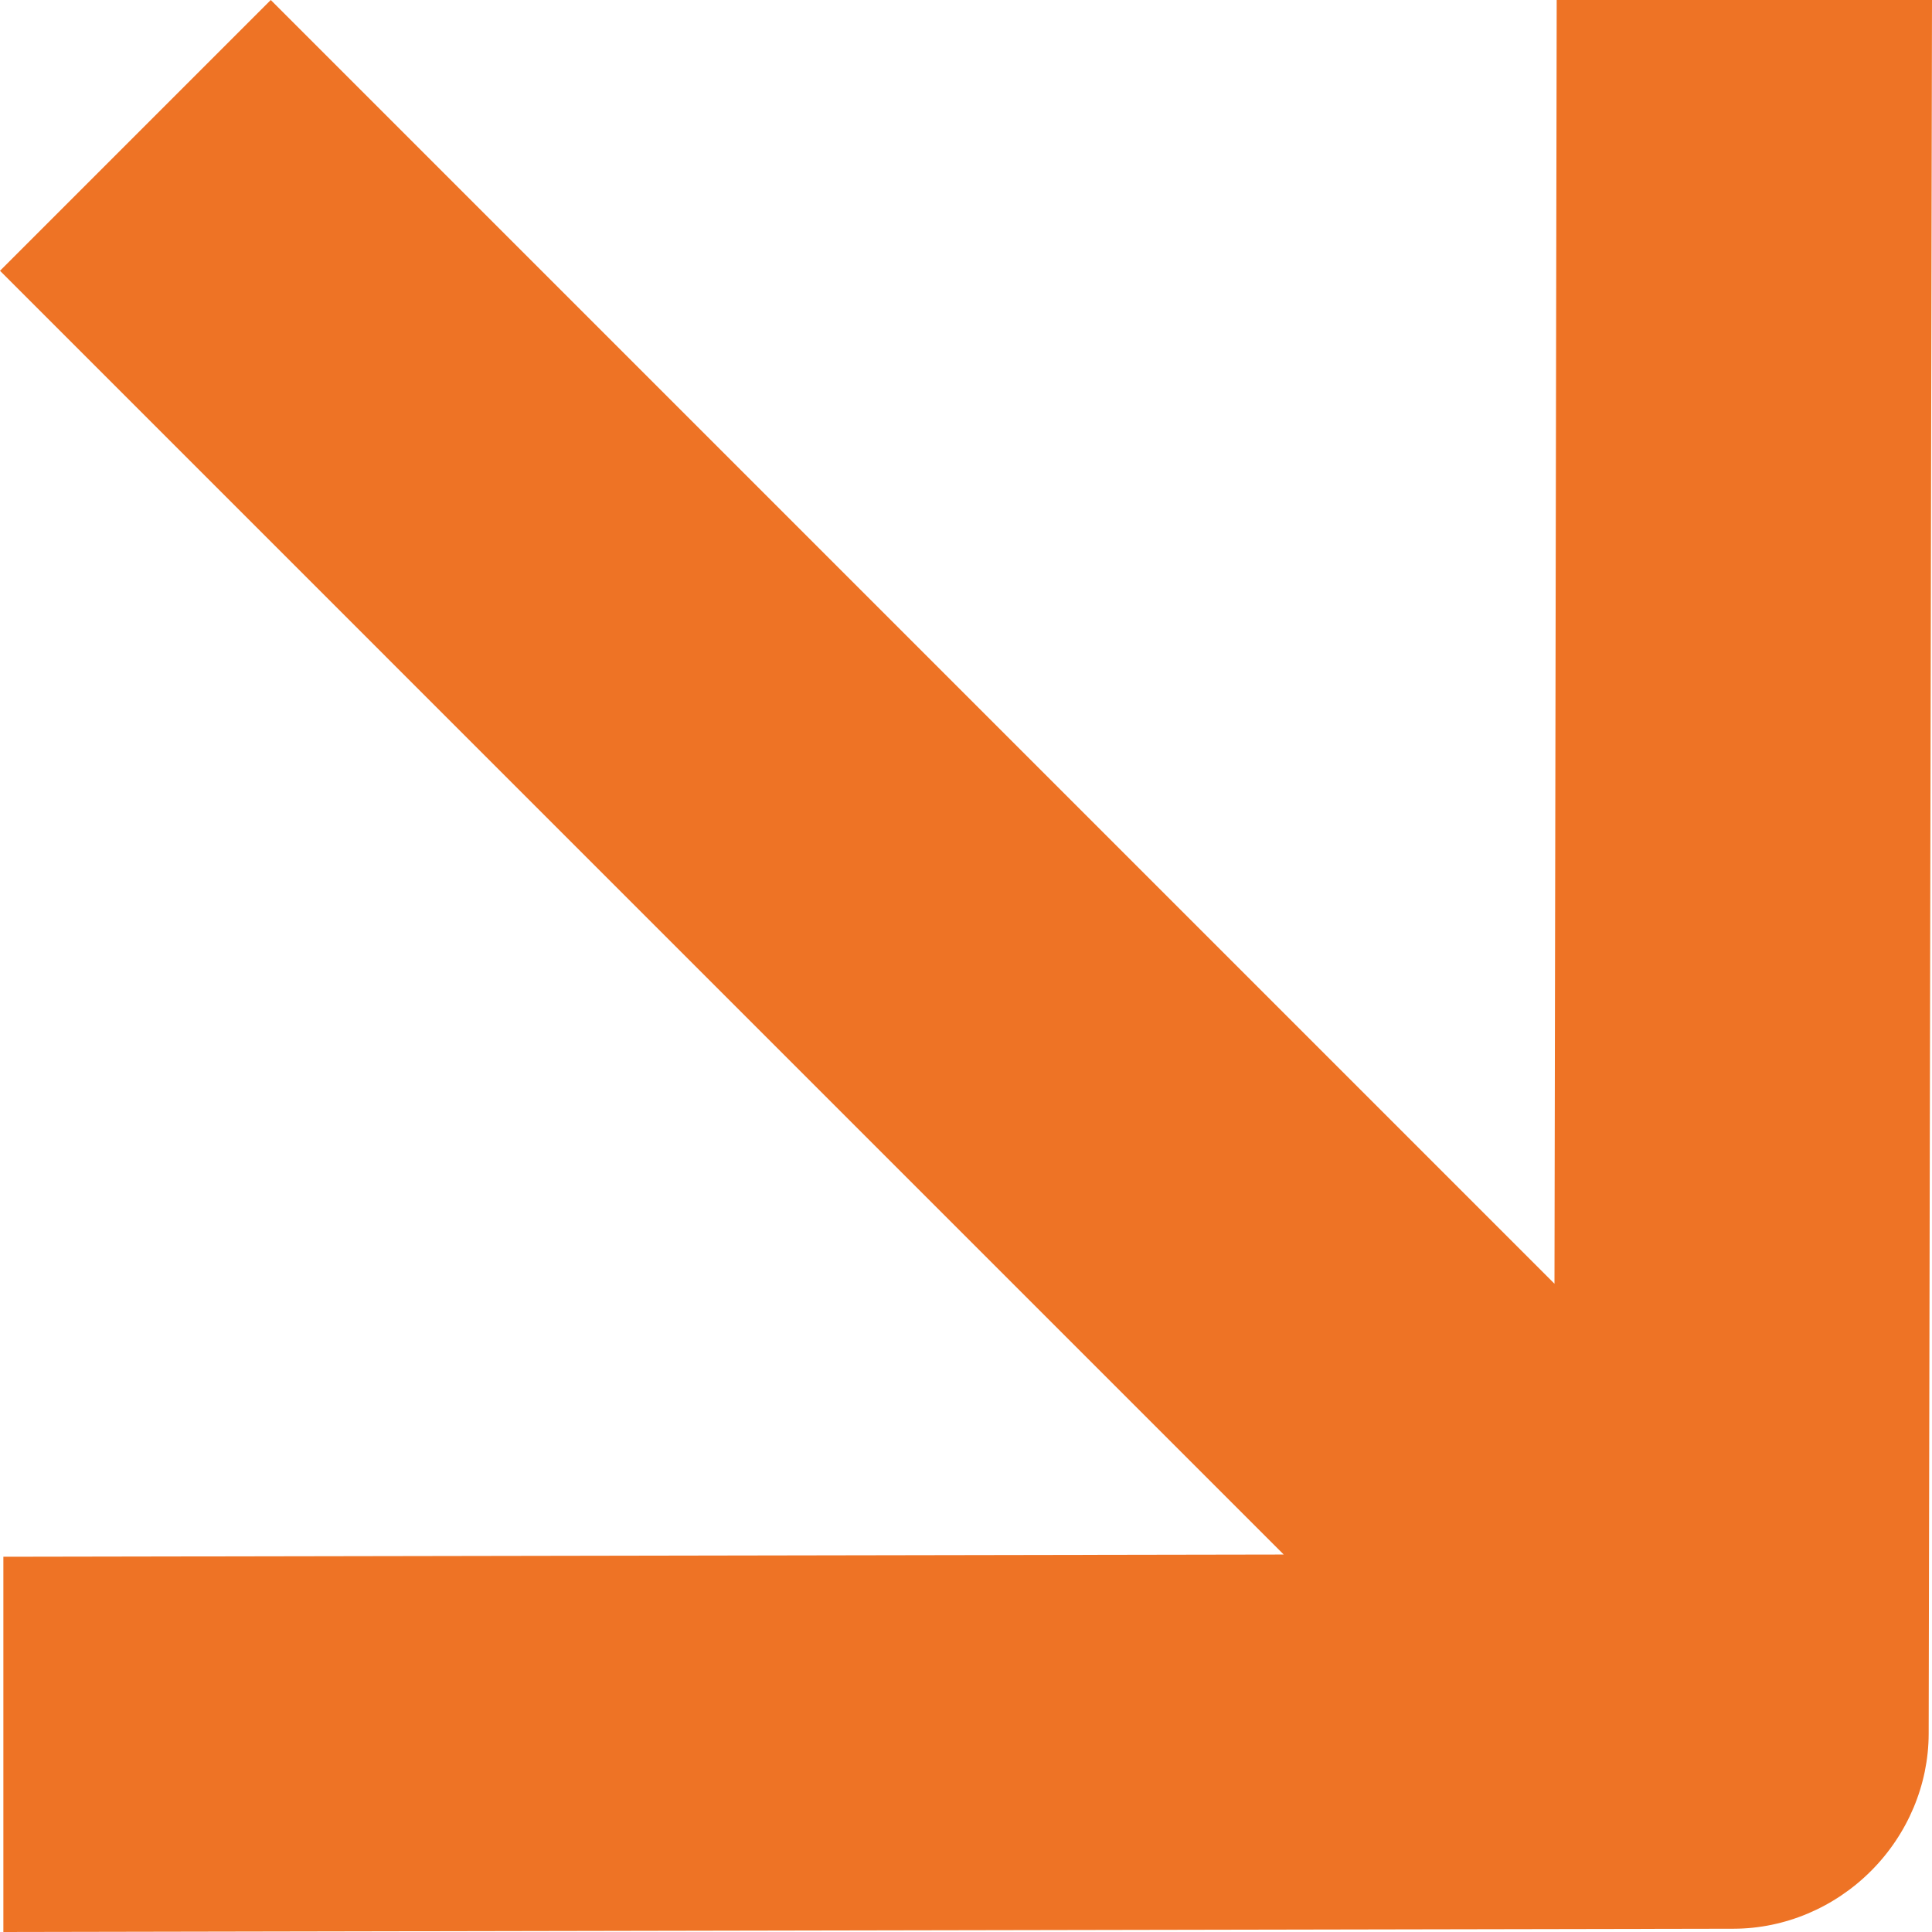 <svg width="97" height="97" viewBox="0 0 97 97" fill="none" xmlns="http://www.w3.org/2000/svg">
<path d="M78.046 64.453L13.595 0L0 13.595L64.451 78.048L0.169 78.16L0.169 97L87.047 96.836C89.603 96.83 92.089 95.784 93.935 93.938C95.781 92.093 96.827 89.606 96.833 87.05L97 0H78.157L78.046 64.453Z" fill="#EE7325"/>
</svg>
